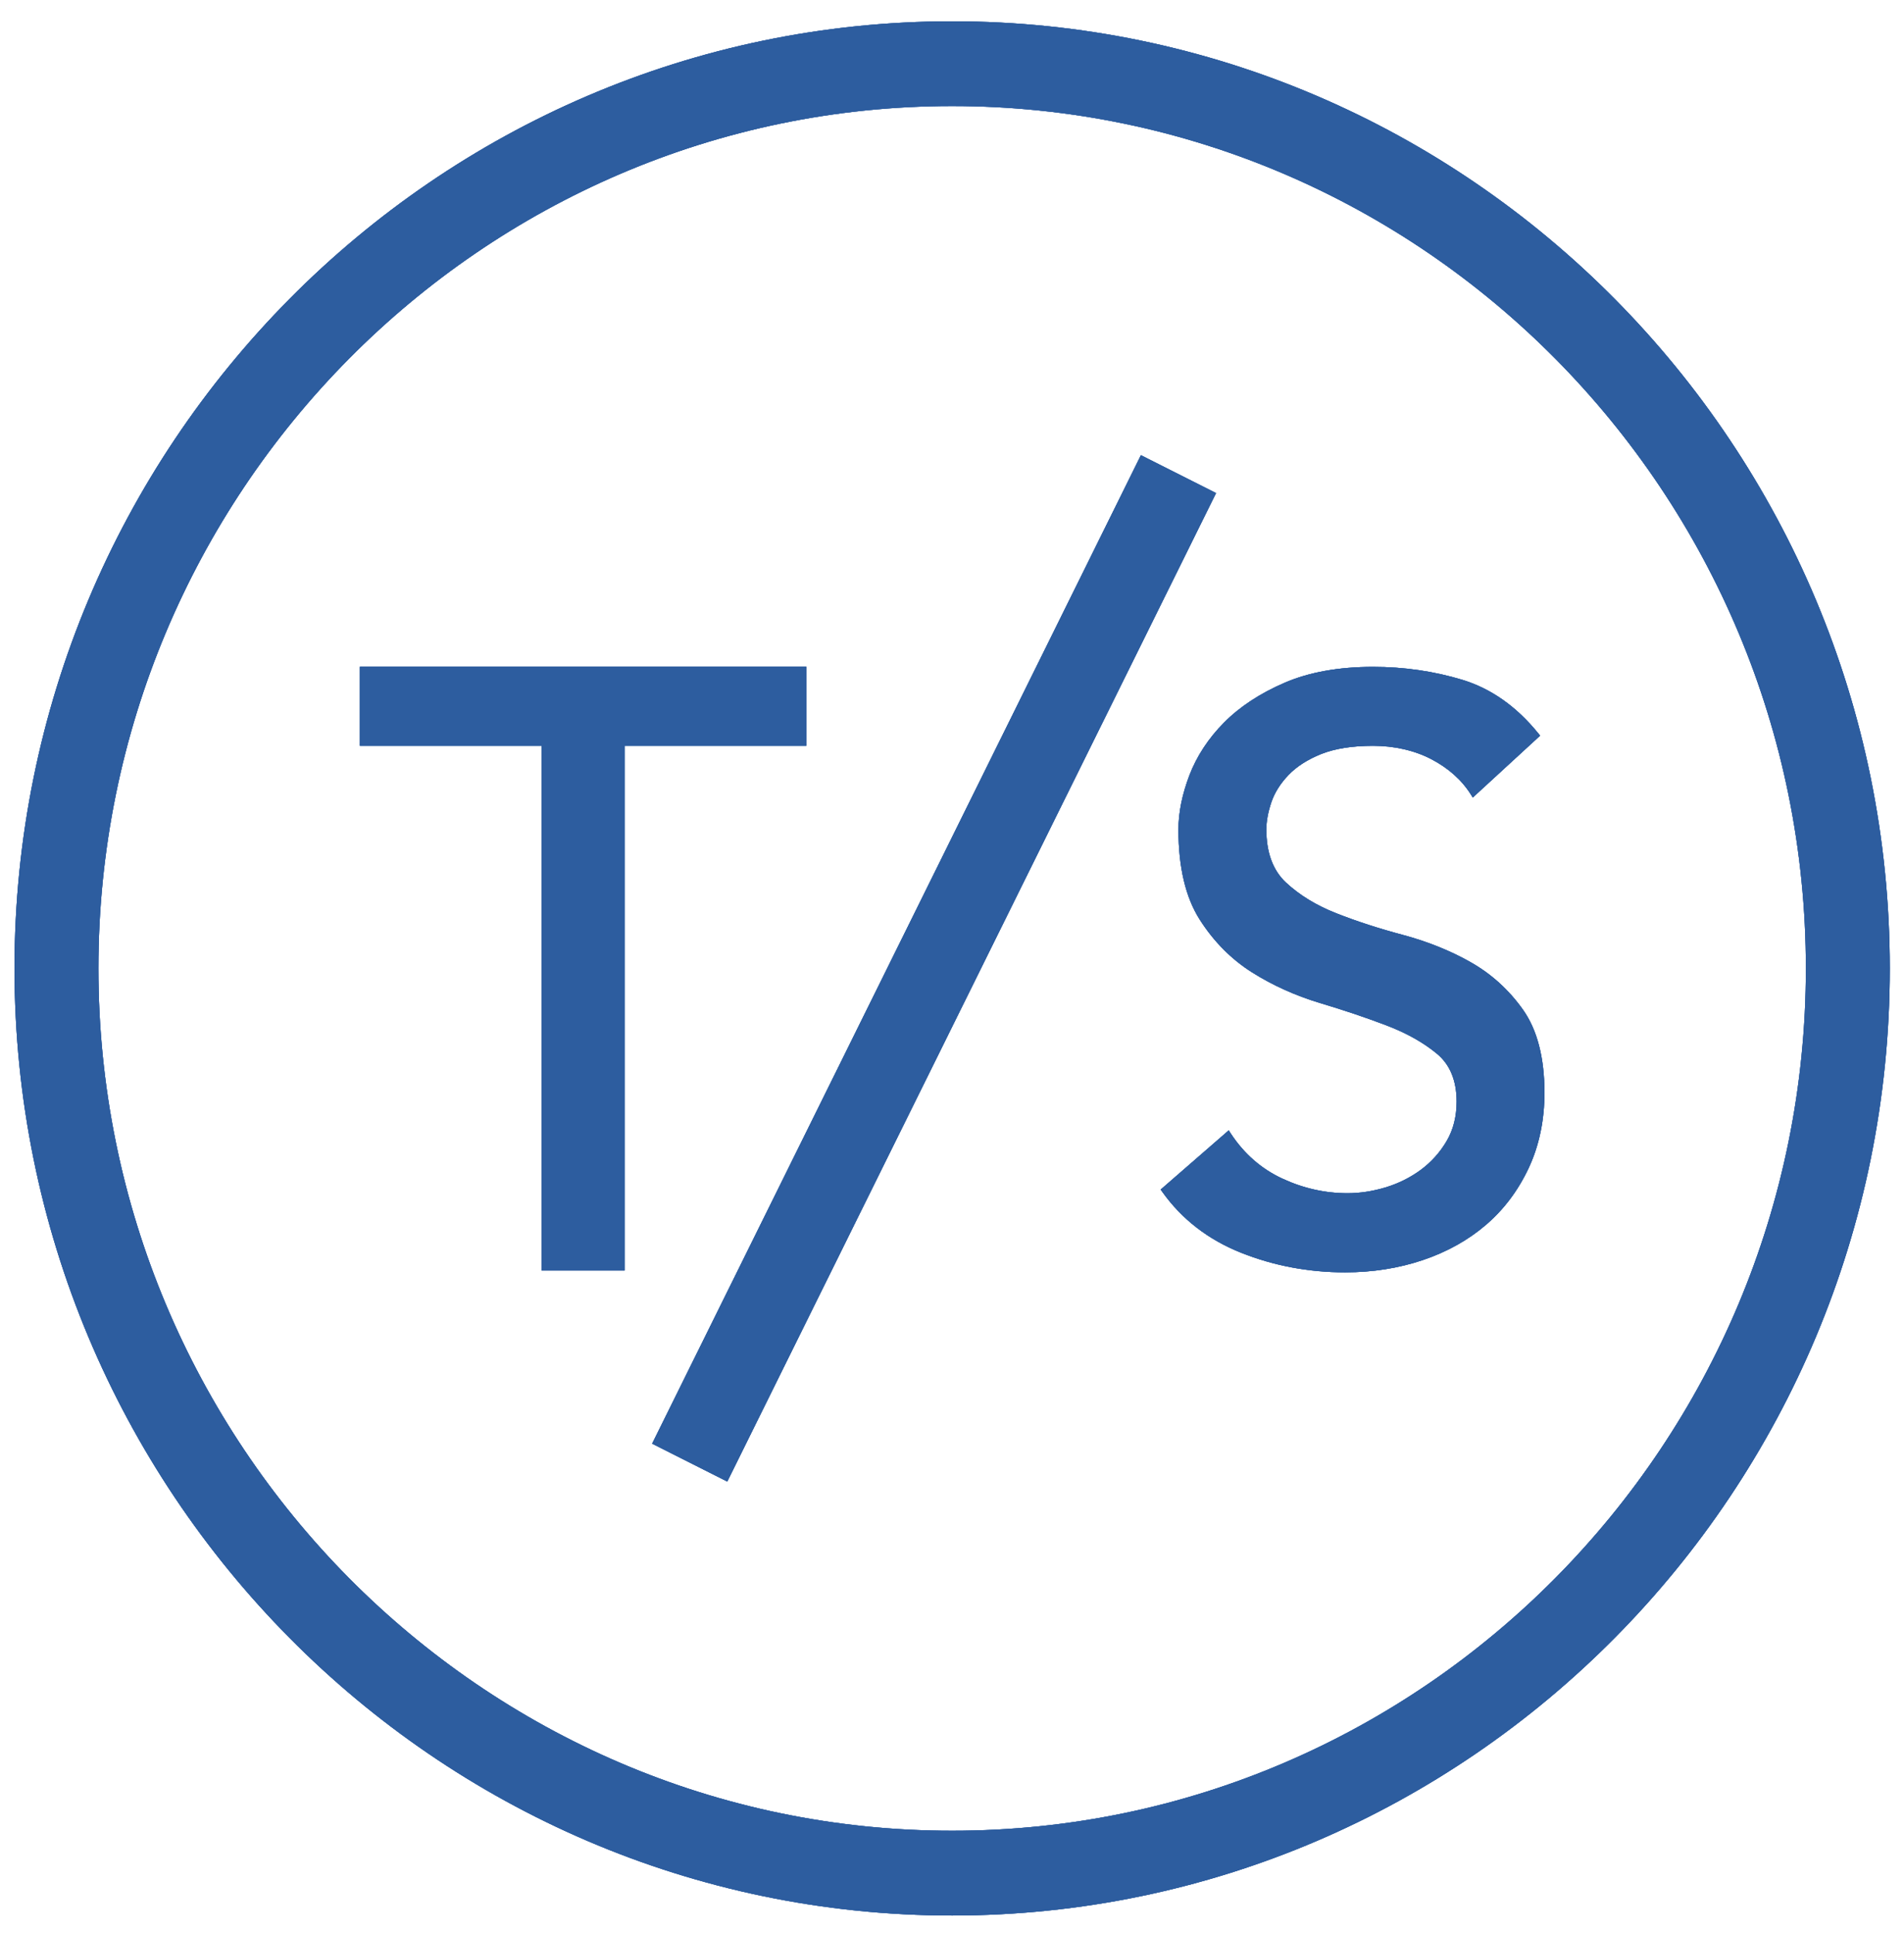 <svg width="65" height="66" viewBox="0 0 65 66" fill="none" xmlns="http://www.w3.org/2000/svg">
<g style="mix-blend-mode:color-burn" clip-path="url(#clip0_14892_22982)">
<path d="M12.286 25.46H18.489V43.372H21.325V25.46H27.527V22.762H12.286V25.46Z" fill="#2D5D9F"/>
<path d="M50.205 32.846C49.501 32.449 48.722 32.138 47.894 31.916C47.077 31.699 46.311 31.45 45.621 31.178C44.938 30.91 44.361 30.556 43.902 30.129C43.456 29.714 43.231 29.104 43.231 28.316C43.231 28.036 43.289 27.725 43.401 27.39C43.513 27.059 43.711 26.746 43.988 26.456C44.265 26.167 44.642 25.926 45.105 25.74C45.571 25.555 46.165 25.46 46.874 25.46C47.584 25.46 48.283 25.613 48.863 25.916C49.441 26.218 49.895 26.62 50.207 27.112L50.279 27.226L52.578 25.113L52.511 25.031C51.773 24.12 50.904 23.507 49.925 23.208C48.956 22.914 47.93 22.765 46.872 22.765C45.702 22.765 44.685 22.948 43.85 23.31C43.014 23.671 42.322 24.127 41.787 24.667C41.252 25.207 40.856 25.813 40.605 26.466C40.357 27.117 40.23 27.742 40.23 28.32C40.23 29.601 40.474 30.633 40.956 31.39C41.434 32.142 42.038 32.75 42.747 33.196C43.451 33.64 44.229 33.989 45.06 34.24C45.877 34.484 46.643 34.742 47.338 35.007C48.02 35.267 48.6 35.593 49.061 35.977C49.503 36.345 49.727 36.895 49.727 37.606C49.727 38.115 49.613 38.566 49.388 38.95C49.161 39.338 48.865 39.668 48.507 39.934C48.147 40.199 47.743 40.401 47.304 40.534C46.862 40.667 46.426 40.734 46.003 40.734C45.242 40.734 44.494 40.568 43.778 40.235C43.067 39.907 42.472 39.389 42.016 38.694L41.947 38.588L39.624 40.609L39.684 40.693C40.345 41.621 41.25 42.321 42.372 42.767C43.487 43.211 44.681 43.435 45.922 43.435C46.855 43.435 47.746 43.295 48.569 43.018C49.395 42.74 50.121 42.335 50.728 41.814C51.336 41.294 51.826 40.642 52.184 39.88C52.542 39.118 52.726 38.25 52.726 37.303C52.726 36.111 52.48 35.161 51.998 34.477C51.518 33.797 50.916 33.249 50.207 32.849L50.205 32.846Z" fill="#2D5D9F"/>
<path d="M41.514 16.833L38.949 15.539L22.263 49.283L24.828 50.577L41.514 16.833Z" fill="#2D5D9F"/>
<path d="M32.505 65.391C14.855 65.391 0.495 50.889 0.495 33.059C0.495 15.229 14.855 0.728 32.505 0.728C50.155 0.728 64.515 15.232 64.515 33.059C64.515 50.886 50.155 65.391 32.505 65.391ZM32.505 3.621C16.436 3.621 3.36 16.828 3.36 33.059C3.36 49.29 16.436 62.497 32.505 62.497C48.574 62.497 61.65 49.29 61.65 33.059C61.65 16.828 48.577 3.621 32.505 3.621Z" fill="#2D5D9F"/>
</g>
<g style="mix-blend-mode:color" clip-path="url(#clip1_14892_22982)">
<path d="M12.286 25.46H18.489V43.372H21.325V25.46H27.527V22.762H12.286V25.46Z" fill="#2D5D9F"/>
<path d="M50.205 32.846C49.501 32.449 48.722 32.138 47.894 31.916C47.077 31.699 46.311 31.45 45.621 31.178C44.938 30.91 44.361 30.556 43.902 30.129C43.456 29.714 43.231 29.104 43.231 28.316C43.231 28.036 43.289 27.725 43.401 27.39C43.513 27.059 43.711 26.746 43.988 26.456C44.265 26.167 44.642 25.926 45.105 25.74C45.571 25.555 46.165 25.46 46.874 25.46C47.584 25.46 48.283 25.613 48.863 25.916C49.441 26.218 49.895 26.62 50.207 27.112L50.279 27.226L52.578 25.113L52.511 25.031C51.773 24.12 50.904 23.507 49.925 23.208C48.956 22.914 47.93 22.765 46.872 22.765C45.702 22.765 44.685 22.948 43.85 23.31C43.014 23.671 42.322 24.127 41.787 24.667C41.252 25.207 40.856 25.813 40.605 26.466C40.357 27.117 40.23 27.742 40.23 28.32C40.23 29.601 40.474 30.633 40.956 31.39C41.434 32.142 42.038 32.75 42.747 33.196C43.451 33.64 44.229 33.989 45.06 34.24C45.877 34.484 46.643 34.742 47.338 35.007C48.02 35.267 48.6 35.593 49.061 35.977C49.503 36.345 49.727 36.895 49.727 37.606C49.727 38.115 49.613 38.566 49.388 38.95C49.161 39.338 48.865 39.668 48.507 39.934C48.147 40.199 47.743 40.401 47.304 40.534C46.862 40.667 46.426 40.734 46.003 40.734C45.242 40.734 44.494 40.568 43.778 40.235C43.067 39.907 42.472 39.389 42.016 38.694L41.947 38.588L39.624 40.609L39.684 40.693C40.345 41.621 41.25 42.321 42.372 42.767C43.487 43.211 44.681 43.435 45.922 43.435C46.855 43.435 47.746 43.295 48.569 43.018C49.395 42.74 50.121 42.335 50.728 41.814C51.336 41.294 51.826 40.642 52.184 39.88C52.542 39.118 52.726 38.25 52.726 37.303C52.726 36.111 52.48 35.161 51.998 34.477C51.518 33.797 50.916 33.249 50.207 32.849L50.205 32.846Z" fill="#2D5D9F"/>
<path d="M41.514 16.833L38.949 15.539L22.263 49.283L24.828 50.577L41.514 16.833Z" fill="#2D5D9F"/>
<path d="M32.505 65.391C14.855 65.391 0.495 50.889 0.495 33.059C0.495 15.229 14.855 0.728 32.505 0.728C50.155 0.728 64.515 15.232 64.515 33.059C64.515 50.886 50.155 65.391 32.505 65.391ZM32.505 3.621C16.436 3.621 3.36 16.828 3.36 33.059C3.36 49.29 16.436 62.497 32.505 62.497C48.574 62.497 61.65 49.29 61.65 33.059C61.65 16.828 48.577 3.621 32.505 3.621Z" fill="#2D5D9F"/>
</g>
<g clip-path="url(#clip2_14892_22982)">
<path d="M12.286 25.46H18.489V43.372H21.325V25.46H27.527V22.762H12.286V25.46Z" fill="#2D5D9F"/>
<path d="M50.205 32.846C49.501 32.449 48.722 32.138 47.894 31.916C47.077 31.699 46.311 31.45 45.621 31.178C44.938 30.91 44.361 30.556 43.902 30.129C43.456 29.714 43.231 29.104 43.231 28.316C43.231 28.036 43.289 27.725 43.401 27.39C43.513 27.059 43.711 26.746 43.988 26.456C44.265 26.167 44.642 25.926 45.105 25.74C45.571 25.555 46.165 25.46 46.874 25.46C47.584 25.46 48.283 25.613 48.863 25.916C49.441 26.218 49.895 26.62 50.207 27.112L50.279 27.226L52.578 25.113L52.511 25.031C51.773 24.12 50.904 23.507 49.925 23.208C48.956 22.914 47.93 22.765 46.872 22.765C45.702 22.765 44.685 22.948 43.85 23.31C43.014 23.671 42.322 24.127 41.787 24.667C41.252 25.207 40.856 25.813 40.605 26.466C40.357 27.117 40.23 27.742 40.23 28.32C40.23 29.601 40.474 30.633 40.956 31.39C41.434 32.142 42.038 32.75 42.747 33.196C43.451 33.64 44.229 33.989 45.06 34.24C45.877 34.484 46.643 34.742 47.338 35.007C48.02 35.267 48.6 35.593 49.061 35.977C49.503 36.345 49.727 36.895 49.727 37.606C49.727 38.115 49.613 38.566 49.388 38.95C49.161 39.338 48.865 39.668 48.507 39.934C48.147 40.199 47.743 40.401 47.304 40.534C46.862 40.667 46.426 40.734 46.003 40.734C45.242 40.734 44.494 40.568 43.778 40.235C43.067 39.907 42.472 39.389 42.016 38.694L41.947 38.588L39.624 40.609L39.684 40.693C40.345 41.621 41.25 42.321 42.372 42.767C43.487 43.211 44.681 43.435 45.922 43.435C46.855 43.435 47.746 43.295 48.569 43.018C49.395 42.74 50.121 42.335 50.728 41.814C51.336 41.294 51.826 40.642 52.184 39.88C52.542 39.118 52.726 38.25 52.726 37.303C52.726 36.111 52.48 35.161 51.998 34.477C51.518 33.797 50.916 33.249 50.207 32.849L50.205 32.846Z" fill="#2D5D9F"/>
<path d="M41.514 16.833L38.949 15.539L22.263 49.283L24.828 50.577L41.514 16.833Z" fill="#2D5D9F"/>
<path d="M32.505 65.391C14.855 65.391 0.495 50.889 0.495 33.059C0.495 15.229 14.855 0.728 32.505 0.728C50.155 0.728 64.515 15.232 64.515 33.059C64.515 50.886 50.155 65.391 32.505 65.391ZM32.505 3.621C16.436 3.621 3.36 16.828 3.36 33.059C3.36 49.29 16.436 62.497 32.505 62.497C48.574 62.497 61.65 49.29 61.65 33.059C61.65 16.828 48.577 3.621 32.505 3.621Z" fill="#2D5D9F"/>
</g>
<defs>
<clipPath id="clip0_14892_22982">
<rect width="64.019" height="64.663" fill="white" transform="translate(0.495 0.728)"/>
</clipPath>
<clipPath id="clip1_14892_22982">
<rect width="64.019" height="64.663" fill="white" transform="translate(0.495 0.728)"/>
</clipPath>
<clipPath id="clip2_14892_22982">
<rect width="64.019" height="64.663" fill="white" transform="translate(0.495 0.728)"/>
</clipPath>
</defs>
</svg>
